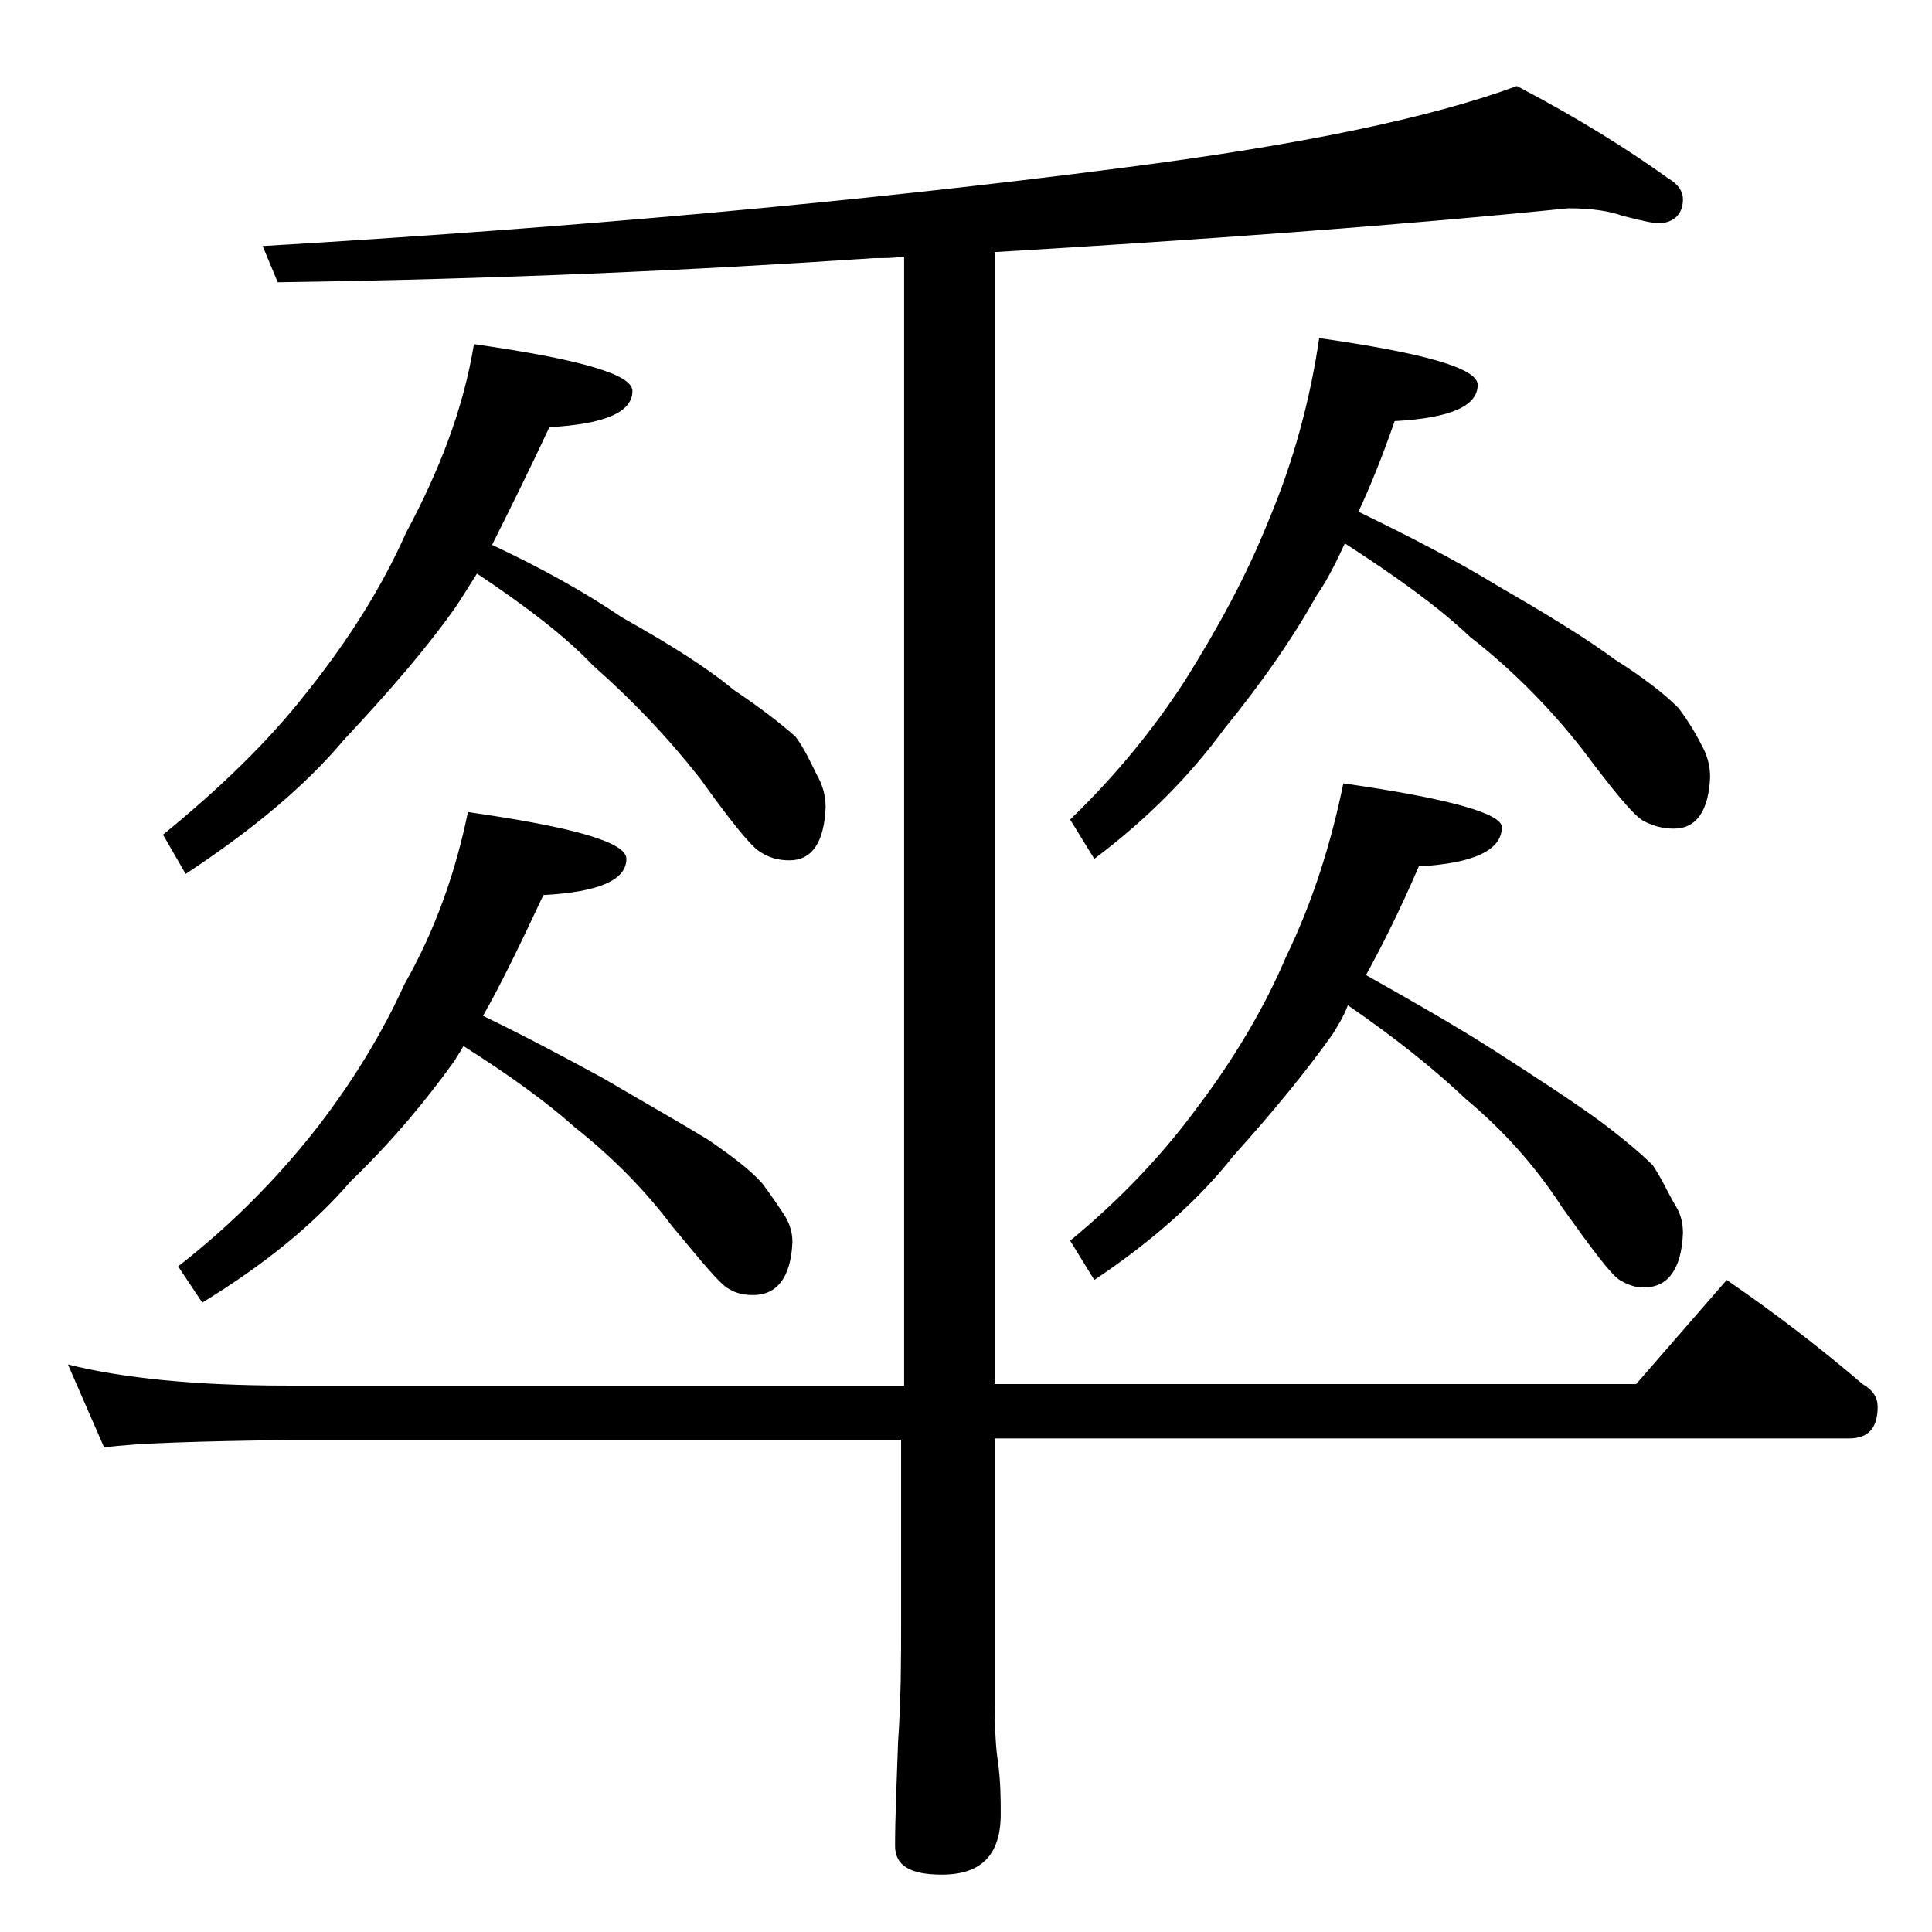 <?xml version="1.0" encoding="utf-8"?>
<!-- Generator: Adobe Illustrator 18.0.0, SVG Export Plug-In . SVG Version: 6.00 Build 0)  -->
<!DOCTYPE svg PUBLIC "-//W3C//DTD SVG 1.1//EN" "http://www.w3.org/Graphics/SVG/1.1/DTD/svg11.dtd">
<svg version="1.1" xmlns="http://www.w3.org/2000/svg" xmlns:xlink="http://www.w3.org/1999/xlink" x="0px" y="0px"
	 viewBox="0 0 128 128" enable-background="new 0 0 128 128" xml:space="preserve">
<g id="Layer_1">
</g>
<g id="text">
	<path d="M4.5,90.4c3.6,0.9,8.4,1.4,14.5,1.4h40.9V17c-0.7,0.1-1.3,0.1-2,0.1c-11.8,0.8-25,1.4-39.5,1.6l-1-2.4
		c20.3-1.2,39.4-2.9,57.1-5.2c11.7-1.5,20.3-3.3,26-5.4c4.2,2.2,7.5,4.3,10,6.1c0.7,0.4,1,0.9,1,1.4c0,0.9-0.5,1.5-1.5,1.6
		c-0.5,0-1.3-0.2-2.5-0.5c-0.8-0.3-2-0.5-3.6-0.5c-11.9,1.2-24.6,2.1-38,2.9v75h42.5l6-6.9c3.2,2.2,6.2,4.5,9,6.9
		c0.7,0.4,1,0.9,1,1.5c0,1.4-0.6,2.1-1.9,2.1H65.9v17.4c0,2,0.1,3.3,0.2,3.9c0.2,1.4,0.2,2.6,0.2,3.6c0,2.7-1.3,4-3.9,4
		c-2.1,0-3.1-0.6-3.1-1.9c0-1.8,0.1-4.1,0.2-6.9c0.2-2.9,0.2-5.5,0.2-7.8V95.4H19c-5.9,0.1-10,0.2-12.1,0.5L4.5,90.4z M31.6,38
		c-0.5,0.8-1,1.6-1.4,2.2c-1.9,2.7-4.4,5.6-7.4,8.8c-2.6,3.1-6.1,6-10.5,8.9l-1.5-2.6c3.8-3.1,7-6.2,9.5-9.4c2.8-3.5,5-7,6.6-10.6
		c2.2-4.1,3.8-8.2,4.5-12.5c7,1,10.5,2,10.5,3.1c0,1.4-1.8,2.2-5.5,2.4c-1.4,3-2.7,5.6-3.8,7.8c3.2,1.5,6.1,3.1,8.6,4.8
		c3.2,1.8,5.6,3.3,7.4,4.8c1.8,1.2,3.2,2.3,4.1,3.1c0.6,0.8,1,1.7,1.4,2.5c0.4,0.7,0.6,1.4,0.6,2.2c-0.1,2.3-0.9,3.5-2.4,3.5
		c-0.8,0-1.4-0.2-2-0.6c-0.6-0.4-1.9-2-3.9-4.8c-2.2-2.8-4.5-5.2-7.1-7.5C37.5,42.2,34.9,40.2,31.6,38z M31,53.8
		c7,1,10.5,2,10.5,3.1c0,1.4-1.8,2.2-5.5,2.4c-1.5,3.2-2.8,5.9-4,8c2.9,1.4,5.5,2.8,7.9,4.1c2.9,1.7,5.2,3,7,4.1
		c1.6,1.1,2.8,2,3.6,2.9c0.6,0.8,1,1.4,1.4,2c0.4,0.6,0.6,1.2,0.6,1.9c-0.1,2.3-1,3.5-2.6,3.5c-0.6,0-1.1-0.1-1.6-0.4
		c-0.6-0.3-1.8-1.8-3.8-4.2c-1.8-2.4-4-4.6-6.4-6.5c-1.9-1.7-4.4-3.5-7.4-5.4c-0.2,0.4-0.5,0.8-0.6,1c-1.8,2.5-4,5.2-6.9,8
		c-2.4,2.8-5.7,5.5-9.8,8l-1.6-2.4c3.6-2.8,6.5-5.8,8.9-8.8c2.6-3.3,4.6-6.6,6.1-9.9C28.9,61.5,30.2,57.7,31,53.8z M89.1,36
		c-0.6,1.3-1.2,2.5-1.9,3.5c-1.5,2.7-3.5,5.6-6.1,8.8c-2.2,3-5,5.9-8.6,8.6l-1.6-2.6c3.1-3,5.6-6.1,7.6-9.2c2.2-3.5,4.1-7,5.5-10.5
		c1.7-4,2.8-8.1,3.4-12.2c7,1,10.5,2,10.5,3.1c0,1.4-1.8,2.2-5.5,2.4c-0.8,2.3-1.6,4.3-2.4,6c3.5,1.7,6.6,3.3,9.2,4.9
		c3.3,1.9,5.9,3.5,7.8,4.9c1.9,1.2,3.3,2.3,4.2,3.2c0.6,0.8,1.1,1.6,1.5,2.4c0.4,0.7,0.6,1.4,0.6,2.2c-0.1,2.2-0.9,3.4-2.4,3.4
		c-0.8,0-1.4-0.2-2-0.5c-0.7-0.4-2-2-4.1-4.8c-2.2-2.8-4.7-5.3-7.4-7.4C95.3,40.2,92.5,38.2,89.1,36z M89,51.9c7,1,10.5,2,10.5,2.9
		c0,1.5-1.8,2.4-5.5,2.6c-1.2,2.8-2.4,5.2-3.5,7.2c3.2,1.8,6,3.4,8.5,5c2.8,1.8,5.1,3.3,6.9,4.6c1.6,1.2,2.8,2.2,3.6,3
		c0.6,0.9,1,1.8,1.4,2.5c0.4,0.6,0.6,1.2,0.6,2c-0.1,2.4-1,3.6-2.6,3.6c-0.6,0-1.1-0.2-1.6-0.5c-0.6-0.4-1.8-2-3.8-4.8
		c-1.8-2.8-4-5.2-6.4-7.2c-2-1.9-4.6-4-7.8-6.2c-0.3,0.8-0.7,1.4-1,1.9c-1.7,2.4-3.9,5.1-6.6,8.1c-2.2,2.8-5.3,5.6-9.2,8.2l-1.6-2.6
		c3.4-2.8,6.2-5.8,8.4-8.8c2.5-3.3,4.5-6.7,5.9-10C87,59.7,88.2,55.8,89,51.9z"/>
</g>
</svg>
